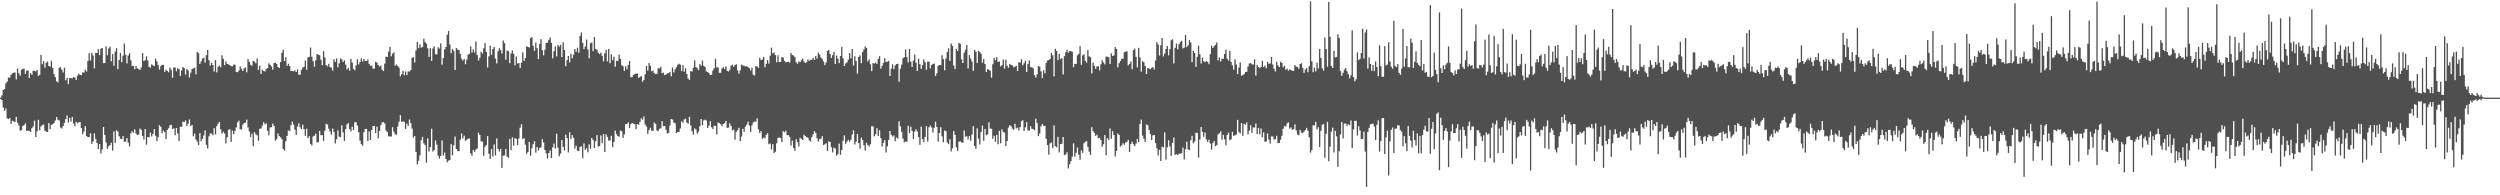 <svg xmlns="http://www.w3.org/2000/svg" width="1920" height="150"><path fill="#4f4f4f" d="M0 74.99h1v1H0zM1 73.258h1v3.665H1zM2 69.104h1v13.466H2zM3 68.342h1v16.718H3zM4 64.049h1v19.296H4zM5 62.629h1v28.211H5zM6 59.531h1v32.016H6zM7 59.581h1v31.026H7zM8 57.507h1v37.565H8zM9 56.337h1v36.39H9zM10 55.808h1v37.395H10zM11 55.694h1v38.065H11zM12 60.973h1v28.772H12zM13 52.654h1v41.68H13zM14 56.337h1v39.981H14zM15 58.131h1v42.248H15zM16 53.531h1v46.402H16zM17 52.933h1v43.822H17zM18 52.703h1v43.405H18zM19 56.71h1v38.086H19zM20 54.336h1v46.136H20zM21 53.987h1v46.363H21zM22 59.913h1v40.639H22zM23 56.23h1v45.129H23zM24 57.39h1v41.091H24zM25 54.351h1v42.778H25zM26 54.338h1v38.315H26zM27 54.889h1v50.331H27zM28 53.767h1v47.095H28zM29 58.365h1v33.647H29zM30 57.438h1v42.555H30zM31 42.201h1v54.906H31zM32 49.381h1v46.698H32zM33 46.945h1v48.704H33zM34 51.905h1v48.382H34zM35 48.304h1v52.841H35zM36 47.16h1v54.216H36zM37 50.69h1v43.861H37zM38 51.155h1v48.06H38zM39 46.72h1v49.199H39zM40 52.184h1v43.233H40zM41 56.866h1v37.578H41zM42 59.308h1v33.27H42zM43 62.456h1v27.446H43zM44 63.295h1v28.655H44zM45 52.044h1v40.401H45zM46 51.602h1v46.315H46zM47 53.579h1v45.165H47zM48 55.628h1v41.08H48zM49 51.974h1v42.384H49zM50 61.653h1v29.757H50zM51 59.688h1v28.988H51zM52 64.619h1v29.54H52zM53 60.003h1v30.536H53zM54 59.971h1v33.405H54zM55 60.197h1v29.641H55zM56 59.128h1v35.761H56zM57 59.544h1v37.388H57zM58 61.365h1v32.129H58zM59 58.056h1v36.639H59zM60 56.623h1v37.397H60zM61 57.456h1v36.221H61zM62 57.634h1v40.741H62zM63 55.661h1v47.349H63zM64 55.714h1v45.324H64zM65 53.456h1v43.473H65zM66 54.878h1v49.551H66zM67 46.794h1v58.402H67zM68 40.851h1v64.539H68zM69 46.427h1v55.91H69zM70 40.637h1v69.8H70zM71 42.541h1v66.051H71zM72 52.496h1v49.886H72zM73 40.637h1v65.894H73zM74 40.63h1v69.21H74zM75 37.801h1v76.621H75zM76 42.384h1v68.256H76zM77 37.433h1v80.499H77zM78 36.831h1v77.911H78zM79 48.461h1v49.077H79zM80 48.448h1v55.167H80zM81 35.6h1v73.891H81zM82 42.435h1v71.871H82zM83 37.239h1v75.216H83zM84 35.766h1v75.649H84zM85 47.038h1v62.614H85zM86 41.529h1v74.106H86zM87 50.489h1v50.407H87zM88 39.577h1v70.135H88zM89 37.018h1v63.068H89zM90 53.092h1v47.983H90zM91 46.034h1v58.658H91zM92 40.642h1v65.889H92zM93 47.746h1v59.109H93zM94 42.768h1v61.731H94zM95 33.391h1v75.536H95zM96 41.9h1v66.808H96zM97 48.744h1v57.272H97zM98 42.721h1v66.778H98zM99 40.852h1v71.6H99zM100 46.303h1v56.108H100zM101 50.61h1v50.233H101zM102 50.679h1v51.254H102zM103 53.167h1v46.172H103zM104 50.713h1v51.891H104zM105 52.483h1v51.267H105zM106 53.041h1v50.256H106zM107 53.746h1v44.898H107zM108 51.867h1v47.879H108zM109 40.744h1v63.64H109zM110 46.879h1v60.258H110zM111 46.209h1v52.932H111zM112 43.196h1v67.91H112zM113 46.495h1v58.757H113zM114 51.29h1v54.211H114zM115 52.093h1v49.726H115zM116 49.457h1v55.351H116zM117 50.155h1v52.801H117zM118 50.76h1v48.352H118zM119 45.032h1v59.203H119zM120 47.111h1v61.389H120zM121 49.997h1v55.305H121zM122 53.44h1v42.724H122zM123 50.823h1v46.612H123zM124 49.666h1v52.756H124zM125 49.891h1v50.373H125zM126 55.207h1v46.204H126zM127 53.535h1v53.325H127zM128 54.478h1v45.268H128zM129 55.552h1v43.023H129zM130 51.791h1v44.419H130zM131 53.614h1v42.177H131zM132 59.7h1v39.425H132zM133 51.789h1v46.782H133zM134 51.857h1v51.966H134zM135 54.735h1v43.566H135zM136 52.455h1v50.144H136zM137 53.132h1v55.195H137zM138 58.328h1v38.971H138zM139 54.085h1v43.37H139zM140 51.401h1v41.976H140zM141 52.302h1v41.478H141zM142 57.256h1v35.281H142zM143 52.944h1v43.84H143zM144 54.044h1v40.904H144zM145 59.495h1v32.271H145zM146 55.841h1v41.036H146zM147 52.982h1v42.944H147zM148 52.549h1v52.098H148zM149 51.922h1v50.674H149zM150 57.14h1v50.013H150zM151 39.931h1v68.841H151zM152 40.846h1v70.553H152zM153 49.122h1v53.102H153zM154 47.144h1v61.404H154zM155 45.013h1v61.71H155zM156 44.352h1v59.721H156zM157 48.117h1v52.021H157zM158 42.377h1v68.819H158zM159 38.391h1v75.698H159zM160 46.301h1v58.457H160zM161 50.324h1v52.16H161zM162 48.279h1v54.302H162zM163 49.918h1v53.946H163zM164 54.939h1v43.48H164zM165 46.15h1v57.124H165zM166 55.569h1v41.35H166zM167 51.348h1v43.635H167zM168 50.497h1v43.21H168zM169 51.729h1v47.576H169zM170 42.449h1v60.271H170zM171 45.275h1v55.89H171zM172 50.069h1v52.421H172zM173 47.137h1v63.054H173zM174 49.058h1v56.312H174zM175 49.472h1v50.272H175zM176 50.027h1v49.174H176zM177 50.853h1v58.157H177zM178 50.957h1v49.372H178zM179 49.617h1v53.355H179zM180 49.645h1v50.839H180zM181 55.265h1v42.582H181zM182 55.43h1v38.485H182zM183 54.173h1v38.494H183zM184 51.017h1v48.2H184zM185 52.831h1v46.689H185zM186 54.54h1v41.13H186zM187 52.514h1v42.021H187zM188 51.763h1v42.517H188zM189 55.476h1v36.425H189zM190 45.358h1v52.501H190zM191 47.458h1v53.501H191zM192 49.792h1v55.458H192zM193 50.475h1v52.121H193zM194 46.77h1v65.543H194zM195 47.372h1v54.13H195zM196 48.658h1v54.5H196zM197 44.883h1v59.006H197zM198 53.66h1v54.418H198zM199 50.379h1v48.525H199zM200 56.837h1v41.707H200zM201 53.512h1v42.971H201zM202 54.589h1v39.247H202zM203 54.871h1v40.57H203zM204 53.066h1v41.688H204zM205 52.251h1v48.244H205zM206 48.64h1v55.288H206zM207 49.83h1v48.015H207zM208 51.057h1v46.705H208zM209 53.49h1v41.509H209zM210 48.425h1v48.284H210zM211 48.195h1v59.799H211zM212 49.105h1v57.82H212zM213 51.455h1v50.996H213zM214 52.2h1v52.334H214zM215 47.614h1v57.845H215zM216 40.523h1v66.4H216zM217 38.214h1v76.168H217zM218 46.9h1v68.828H218zM219 44.034h1v64.492H219zM220 50.53h1v53.889H220zM221 48.954h1v51.217H221zM222 50.673h1v49.965H222zM223 54.602h1v41.548H223zM224 54.51h1v38.905H224zM225 54.802h1v40.897H225zM226 54.031h1v45.533H226zM227 55.297h1v48.278H227zM228 53.229h1v43.984H228zM229 57.406h1v37.338H229zM230 57.358h1v40.415H230zM231 53.698h1v45.369H231zM232 51.921h1v43.829H232zM233 51.31h1v47.751H233zM234 46.425h1v57.923H234zM235 53.548h1v45.288H235zM236 44.125h1v61.897H236zM237 43.63h1v60.997H237zM238 36.498h1v74.041H238zM239 43.589h1v68.153H239zM240 46.927h1v57.868H240zM241 51.183h1v53.046H241zM242 46.291h1v56.383H242zM243 41.442h1v67.943H243zM244 42.051h1v67.106H244zM245 42.387h1v58.194H245zM246 45.83h1v58.03H246zM247 50.073h1v53.696H247zM248 39.197h1v69.013H248zM249 44.083h1v56.334H249zM250 49.922h1v45.168H250zM251 50.876h1v44.79H251zM252 49.036h1v49.821H252zM253 51.558h1v49.439H253zM254 51.957h1v51.479H254zM255 54.175h1v44.537H255zM256 45.642h1v55.643H256zM257 47.581h1v62.623H257zM258 44.827h1v62.106H258zM259 51.667h1v48.5H259zM260 48.638h1v56.283H260zM261 44.98h1v60.445H261zM262 45.611h1v50.61H262zM263 47.603h1v54.013H263zM264 46.352h1v61.849H264zM265 49.69h1v49.494H265zM266 53.332h1v42.268H266zM267 52.129h1v42.281H267zM268 54.253h1v44.832H268zM269 45.23h1v55.692H269zM270 48.027h1v49.328H270zM271 52.901h1v46.994H271zM272 53.951h1v39.915H272zM273 50.228h1v43.661H273zM274 45.541h1v50.849H274zM275 49.475h1v52.051H275zM276 47.557h1v60.423H276zM277 44.849h1v65.901H277zM278 47.3h1v64.607H278zM279 45.186h1v56.327H279zM280 46.845h1v52.284H280zM281 46.854h1v52.112H281zM282 45.711h1v62.642H282zM283 49.023h1v51.878H283zM284 50.471h1v57.055H284zM285 50.367h1v49.489H285zM286 52.678h1v44.235H286zM287 52.694h1v44.004H287zM288 47.525h1v54.738H288zM289 48.055h1v49.241H289zM290 49.964h1v56.367H290zM291 51.21h1v49.388H291zM292 50.396h1v45.762H292zM293 53.591h1v40.51H293zM294 54.554h1v39.127H294zM295 48.878h1v45.996H295zM296 43.482h1v56.78H296zM297 43.778h1v57.642H297zM298 39.607h1v65.098H298zM299 36.016h1v68.821H299zM300 43.268h1v61.577H300zM301 41.194h1v56.52H301zM302 40.259h1v60.845H302zM303 50.507h1v52.578H303zM304 49.478h1v53.979H304zM305 50.664h1v46.557H305zM306 51.963h1v41.462H306zM307 58.696h1v29.711H307zM308 56.995h1v36.623H308zM309 54.494h1v38.69H309zM310 57.763h1v35.777H310zM311 54.871h1v44.118H311zM312 57.628h1v37.31H312zM313 54.88h1v41.826H313zM314 54.934h1v36.843H314zM315 53.821h1v40.759H315zM316 44.472h1v54.257H316zM317 43.895h1v61.828H317zM318 47.981h1v56.451H318zM319 38.71h1v78.011H319zM320 32.139h1v94.121H320zM321 36.998h1v86.528H321zM322 34.016h1v85.329H322zM323 36.606h1v71.049H323zM324 36.126h1v68.984H324zM325 29.759h1v80.266H325zM326 32.358h1v79.114H326zM327 33.61h1v91.395H327zM328 37.115h1v69.131H328zM329 43.697h1v72.65H329zM330 37.065h1v75.892H330zM331 46.694h1v52.167H331zM332 37.225h1v79.192H332zM333 35.631h1v79.518H333zM334 41.646h1v66.21H334zM335 41.81h1v69.309H335zM336 36.256h1v83.339H336zM337 37.318h1v84.449H337zM338 33.27h1v86.501H338zM339 49.688h1v58.146H339zM340 44.559h1v74.966H340zM341 37.866h1v79.312H341zM342 36.105h1v85.974H342zM343 26.667h1v97.943H343zM344 23.718h1v99.692H344zM345 34.116h1v88.835H345zM346 40.866h1v69.764H346zM347 37.544h1v81.802H347zM348 39.037h1v72.526H348zM349 53.754h1v51.117H349zM350 36.796h1v77.621H350zM351 38.167h1v77.7H351zM352 38.456h1v77.739H352zM353 41.382h1v66.04H353zM354 44.988h1v57.489H354zM355 46.544h1v59.798H355zM356 45.365h1v58.805H356zM357 49.293h1v58.847H357zM358 45.778h1v61.477H358zM359 41.941h1v64.494H359zM360 41.301h1v65.038H360zM361 35.643h1v82.227H361zM362 40.331h1v79.254H362zM363 37.884h1v77.25H363zM364 40.351h1v76.291H364zM365 31.786h1v83.184H365zM366 42.186h1v71.759H366zM367 46.503h1v55.461H367zM368 44.489h1v59.172H368zM369 39.708h1v68.881H369zM370 41.051h1v67.678H370zM371 37.109h1v82.569H371zM372 33.123h1v79.64H372zM373 39.893h1v71.499H373zM374 51.865h1v52.684H374zM375 43.261h1v74.842H375zM376 35.054h1v86.962H376zM377 42.064h1v72.513H377zM378 37.631h1v82.596H378zM379 36.046h1v74.876H379zM380 45.031h1v74.33H380zM381 48.699h1v57.639H381zM382 39.249h1v75.089H382zM383 37.052h1v79.324H383zM384 38.412h1v76.091H384zM385 41.097h1v87.83H385zM386 31.119h1v88.48H386zM387 33.121h1v86.243H387zM388 45.84h1v68.516H388zM389 38.844h1v81.431H389zM390 39.33h1v81.841H390zM391 48.484h1v58.238H391zM392 41.044h1v74.278H392zM393 38.754h1v66.806H393zM394 41.385h1v70.489H394zM395 50.214h1v55.894H395zM396 43.366h1v63.25H396zM397 48.751h1v62.663H397zM398 48.446h1v57.963H398zM399 52.226h1v45.855H399zM400 48.119h1v47.289H400zM401 40.214h1v66.646H401zM402 46.759h1v59.382H402zM403 44.571h1v66.534H403zM404 35.643h1v82.455H404zM405 36.03h1v80.657H405zM406 36.486h1v72.512H406zM407 29.254h1v90.276H407zM408 28.608h1v85.333H408zM409 35.218h1v75.599H409zM410 38.991h1v69.572H410zM411 32.681h1v84.576H411zM412 37.005h1v75.817H412zM413 45.321h1v70.247H413zM414 33.771h1v79.937H414zM415 30.051h1v83.104H415zM416 38.505h1v68.324H416zM417 42.485h1v66.927H417zM418 38.21h1v77.006H418zM419 32.921h1v84.877H419zM420 32.779h1v88.82H420zM421 30.57h1v86.911H421zM422 28.66h1v86.915H422zM423 32.884h1v88.489H423zM424 44.801h1v68.42H424zM425 39.301h1v71.042H425zM426 35.705h1v78.443H426zM427 43.359h1v59.351H427zM428 34.536h1v78.906H428zM429 35.895h1v84.092H429zM430 34.383h1v83.574H430zM431 43.877h1v63.672H431zM432 32.465h1v80.334H432zM433 38.342h1v77.113H433zM434 50.908h1v52.496H434zM435 46.189h1v59.888H435zM436 43.026h1v74.036H436zM437 47.852h1v53.662H437zM438 41.288h1v65.356H438zM439 44.779h1v59.012H439zM440 41.977h1v63.874H440zM441 37.649h1v76.495H441zM442 39.74h1v72.164H442zM443 36.645h1v79.097H443zM444 40.503h1v75.543H444zM445 27.627h1v85.308H445zM446 24.922h1v87.418H446zM447 32.9h1v88.657H447zM448 37.67h1v72.513H448zM449 35.687h1v79.463H449zM450 30.354h1v83.448H450zM451 37.997h1v78.932H451zM452 44.818h1v66.103H452zM453 33.286h1v80.939H453zM454 32.626h1v73.363H454zM455 39.32h1v68.084H455zM456 28.462h1v85.3H456zM457 37.588h1v70.919H457zM458 38.226h1v65.516H458zM459 40.524h1v72.044H459zM460 41.573h1v70.598H460zM461 40.419h1v63.634H461zM462 42.927h1v67.058H462zM463 47.093h1v55.813H463zM464 40.945h1v75.787H464zM465 38.259h1v64.982H465zM466 47.113h1v58.014H466zM467 37.458h1v70.6H467zM468 48.548h1v59.291H468zM469 41.682h1v62.606H469zM470 46.177h1v66.894H470zM471 43.564h1v65.486H471zM472 51.27h1v49.018H472zM473 46.689h1v56.41H473zM474 46.808h1v57.661H474zM475 41.925h1v63.094H475zM476 45.262h1v55.031H476zM477 50.102h1v50.737H477zM478 50.843h1v55.044H478zM479 54.411h1v48.801H479zM480 50.879h1v44.437H480zM481 53.208h1v41.99H481zM482 49.895h1v44.062H482zM483 46.969h1v51.283H483zM484 59.28h1v36.079H484zM485 59.182h1v35.289H485zM486 57.489h1v37.549H486zM487 56.949h1v38.512H487zM488 56.512h1v42.639H488zM489 56.485h1v38.817H489zM490 59.861h1v35.997H490zM491 59.137h1v34.495H491zM492 58.325h1v32.565H492zM493 62.776h1v29.138H493zM494 61.327h1v28.103H494zM495 57.021h1v38.568H495zM496 50.693h1v46.46H496zM497 54.227h1v48.577H497zM498 48.392h1v51.566H498zM499 50.584h1v47.54H499zM500 54.744h1v45.557H500zM501 54.196h1v46.425H501zM502 56.206h1v37.918H502zM503 56.881h1v38.236H503zM504 56.682h1v43.457H504zM505 52.367h1v48.369H505zM506 52.595h1v46.332H506zM507 51.22h1v47.297H507zM508 56.25h1v36.82H508zM509 55.745h1v41.124H509zM510 57.644h1v39.078H510zM511 57.24h1v42.42H511zM512 56.36h1v46.228H512zM513 56.092h1v45.875H513zM514 55.171h1v41.262H514zM515 58.604h1v32.767H515zM516 51.881h1v39.99H516zM517 55.589h1v38.552H517zM518 53.216h1v41.389H518zM519 51.61h1v50.551H519zM520 49.711h1v51.679H520zM521 48.939h1v52.333H521zM522 49.591h1v49.092H522zM523 54.633h1v38.532H523zM524 50.038h1v44.266H524zM525 55.029h1v36.701H525zM526 52.399h1v38.801H526zM527 56.838h1v37.303H527zM528 60.311h1v34.682H528zM529 61.341h1v28.447H529zM530 54.614h1v41.782H530zM531 54.95h1v45.8H531zM532 52.053h1v51.382H532zM533 46.398h1v52.21H533zM534 51.507h1v47.944H534zM535 52.453h1v50.226H535zM536 53.911h1v47.185H536zM537 49.252h1v47.784H537zM538 50.446h1v40.925H538zM539 46.508h1v49.687H539zM540 50.59h1v41.901H540zM541 51.375h1v40.567H541zM542 54.796h1v37.847H542zM543 55.325h1v42.976H543zM544 56.136h1v40.392H544zM545 57.585h1v35.425H545zM546 57.34h1v40.405H546zM547 54.174h1v44.953H547zM548 52.422h1v44.132H548zM549 45.13h1v51.605H549zM550 51.753h1v51.448H550zM551 51.713h1v42.412H551zM552 55.917h1v38.677H552zM553 55.912h1v39.526H553zM554 52.558h1v44.412H554zM555 51.535h1v43.714H555zM556 52.964h1v41.656H556zM557 50.956h1v41.91H557zM558 54.448h1v43.753H558zM559 54.908h1v43.131H559zM560 53.666h1v41.11H560zM561 50.389h1v46.42H561zM562 49.633h1v50.487H562zM563 51.32h1v48.224H563zM564 49.939h1v57.345H564zM565 49.326h1v51.911H565zM566 54.066h1v45.901H566zM567 56.564h1v41.594H567zM568 53.992h1v54.339H568zM569 49.611h1v55.275H569zM570 50.346h1v48.56H570zM571 50.464h1v50.745H571zM572 51.073h1v46.193H572zM573 50.803h1v44.877H573zM574 51.51h1v41.911H574zM575 52.451h1v43.971H575zM576 54.06h1v47.199H576zM577 51.948h1v44.398H577zM578 57.344h1v36.779H578zM579 58.026h1v35.245H579zM580 50.865h1v42.68H580zM581 51.059h1v39.801H581zM582 52.186h1v47.082H582zM583 44.324h1v57.803H583zM584 46.142h1v54.623H584zM585 45.599h1v60.951H585zM586 43.655h1v62.05H586zM587 51.652h1v54.578H587zM588 48.987h1v54.593H588zM589 46.146h1v56.191H589zM590 48.861h1v61.943H590zM591 42.791h1v67.368H591zM592 36.604h1v78.182H592zM593 41.074h1v69.657H593zM594 40.235h1v77.246H594zM595 42.321h1v74.23H595zM596 47.824h1v62.213H596zM597 42.419h1v63.574H597zM598 47.655h1v57.875H598zM599 47.537h1v58.626H599zM600 43.737h1v65.325H600zM601 44.221h1v56.563H601zM602 46.79h1v54.847H602zM603 47.864h1v52.575H603zM604 47.504h1v56.326H604zM605 47.407h1v56.437H605zM606 48.125h1v56.967H606zM607 40.734h1v71.114H607zM608 42.238h1v65.801H608zM609 42.7h1v70.848H609zM610 43.875h1v71.92H610zM611 47.827h1v59.071H611zM612 49.016h1v60.085H612zM613 47.284h1v65.217H613zM614 47.705h1v58.075H614zM615 46.276h1v60.353H615zM616 45.076h1v62.391H616zM617 47.308h1v56.193H617zM618 48.376h1v56.176H618zM619 47.724h1v57.591H619zM620 45.674h1v60.104H620zM621 46.817h1v60.852H621zM622 45.861h1v62.856H622zM623 45.872h1v59.45H623zM624 44.33h1v58.778H624zM625 45.989h1v54.769H625zM626 42.975h1v59.047H626zM627 44.985h1v61.178H627zM628 40.434h1v68.259H628zM629 41.952h1v64.94H629zM630 44.129h1v62.375H630zM631 45.445h1v59.176H631zM632 47.19h1v64.139H632zM633 49.968h1v60.891H633zM634 47.929h1v62.096H634zM635 39.105h1v76.848H635zM636 38.321h1v70.244H636zM637 41.443h1v67.571H637zM638 44.474h1v68.627H638zM639 42.388h1v74.707H639zM640 39.834h1v73.513H640zM641 49.158h1v64.941H641zM642 42.685h1v76.91H642zM643 45.002h1v73.396H643zM644 48.502h1v61.841H644zM645 43.039h1v75.858H645zM646 35.888h1v79.321H646zM647 44.78h1v63.316H647zM648 50.619h1v53.342H648zM649 48.805h1v61.694H649zM650 47.829h1v60.924H650zM651 45.845h1v61.491H651zM652 40.785h1v68.043H652zM653 44.78h1v62.547H653zM654 37.617h1v65.759H654zM655 50.341h1v49.718H655zM656 43.218h1v67.748H656zM657 46.742h1v61.997H657zM658 56.529h1v46.507H658zM659 43.685h1v66.261H659zM660 42.492h1v71.701H660zM661 48.498h1v57.142H661zM662 39.975h1v67.489H662zM663 38.059h1v73.465H663zM664 35.599h1v80.068H664zM665 36.883h1v72.766H665zM666 47.155h1v64.264H666zM667 45.643h1v66.963H667zM668 49.43h1v61.377H668zM669 54.637h1v42.357H669zM670 48.457h1v48.542H670zM671 48.873h1v55.82H671zM672 48.058h1v55.006H672zM673 49.028h1v49.403H673zM674 45.231h1v59.211H674zM675 43.184h1v56.832H675zM676 52.672h1v53.417H676zM677 50.546h1v62.06H677zM678 48.252h1v61.486H678zM679 44.696h1v62.889H679zM680 47.653h1v69.513H680zM681 47.384h1v64.99H681zM682 46.804h1v60.676H682zM683 58.378h1v42.234H683zM684 52.687h1v50.853H684zM685 49.386h1v55.493H685zM686 53.137h1v50.888H686zM687 50.356h1v58.061H687zM688 49.128h1v56.467H688zM689 49.064h1v57.368H689zM690 62.762h1v30.319H690zM691 52.771h1v44.241H691zM692 49.596h1v51.667H692zM693 44.694h1v61.725H693zM694 43.928h1v65.382H694zM695 38.033h1v70.59H695zM696 43.919h1v64.988H696zM697 47.99h1v48.641H697zM698 37.604h1v64.616H698zM699 47.254h1v50.1H699zM700 51.395h1v49.269H700zM701 46.572h1v60.244H701zM702 41.833h1v59.266H702zM703 48.106h1v51.241H703zM704 54.517h1v46.514H704zM705 45.193h1v60.144H705zM706 49.292h1v61.934H706zM707 52.895h1v44.326H707zM708 49.983h1v56.832H708zM709 45.597h1v63.599H709zM710 47.807h1v57.335H710zM711 53.558h1v43.293H711zM712 47.283h1v61.46H712zM713 47.419h1v50.34H713zM714 52.595h1v43.903H714zM715 49.862h1v48.001H715zM716 49.098h1v52.69H716zM717 48.808h1v49.29H717zM718 58.348h1v35.128H718zM719 56.303h1v41.178H719zM720 50.519h1v58.221H720zM721 49.861h1v52.259H721zM722 50.013h1v47.62H722zM723 42.456h1v62.183H723zM724 45.462h1v63.781H724zM725 53.891h1v46.366H725zM726 45.023h1v55.759H726zM727 39.925h1v69.55H727zM728 37.05h1v73.639H728zM729 46.821h1v60.158H729zM730 33.362h1v82.969H730zM731 35.205h1v78.668H731zM732 50.32h1v50.344H732zM733 52.979h1v50.593H733zM734 37.652h1v75.511H734zM735 39.18h1v76.695H735zM736 32.915h1v75.881H736zM737 33.665h1v74.886H737zM738 45.522h1v63.866H738zM739 48.36h1v61.255H739zM740 40.484h1v59.78H740zM741 38.12h1v66.913H741zM742 34.469h1v70.148H742zM743 52.573h1v54.524H743zM744 42.36h1v62.033H744zM745 44.965h1v63.118H745zM746 47.26h1v56.085H746zM747 54.399h1v42.481H747zM748 38.314h1v73.806H748zM749 39.833h1v74.437H749zM750 48.402h1v50.17H750zM751 39.072h1v67.429H751zM752 39.993h1v70.982H752zM753 41.368h1v59.95H753zM754 48.187h1v48.308H754zM755 45.189h1v62.923H755zM756 49.134h1v49.941H756zM757 55.233h1v48.59H757zM758 53.098h1v50.092H758zM759 53.669h1v40.208H759zM760 54.343h1v44.409H760zM761 59.642h1v39.255H761zM762 49.317h1v57.295H762zM763 44.456h1v59.791H763zM764 46.272h1v62.568H764zM765 43.819h1v59.84H765zM766 47.493h1v63.305H766zM767 47.278h1v53.223H767zM768 50.983h1v59.092H768zM769 49.99h1v49.375H769zM770 45.729h1v55.566H770zM771 52.708h1v49.113H771zM772 45.822h1v66.366H772zM773 50.477h1v57.798H773zM774 52.015h1v45.947H774zM775 49.075h1v47.042H775zM776 49.89h1v47.036H776zM777 50.199h1v48.611H777zM778 51.662h1v47.962H778zM779 51.272h1v43.789H779zM780 50.408h1v48.188H780zM781 54.509h1v43.497H781zM782 47.745h1v52.501H782zM783 48.131h1v49.619H783zM784 45.449h1v47.643H784zM785 50.193h1v42.17H785zM786 48.613h1v52.005H786zM787 46.707h1v51.064H787zM788 55.263h1v38.565H788zM789 49.129h1v51.133H789zM790 46.394h1v53.898H790zM791 51.562h1v45.364H791zM792 51.704h1v47.176H792zM793 52.45h1v46.704H793zM794 57.631h1v42.415H794zM795 59.605h1v31.586H795zM796 57.146h1v37.369H796zM797 50.726h1v53.845H797zM798 51.21h1v51.292H798zM799 54.769h1v42.265H799zM800 59.984h1v35.32H800zM801 53.968h1v42.616H801zM802 56.313h1v40.442H802zM803 48.291h1v58.289H803zM804 46.425h1v64.98H804zM805 46.083h1v72.626H805zM806 45.136h1v64.967H806zM807 40.714h1v68.597H807zM808 42.487h1v71.381H808zM809 58.622h1v37.673H809zM810 37.468h1v74.798H810zM811 39.074h1v74.04H811zM812 46.115h1v59.063H812zM813 41.399h1v75.673H813zM814 45.402h1v65.261H814zM815 44.577h1v65.919H815zM816 57.264h1v47.953H816zM817 43.131h1v76.008H817zM818 40.2h1v78.402H818zM819 38.241h1v78.762H819zM820 40.392h1v89.014H820zM821 39.227h1v86.965H821zM822 39.256h1v84.448H822zM823 39.806h1v80.576H823zM824 51.578h1v58.519H824zM825 49.001h1v71.344H825zM826 49.148h1v68.111H826zM827 42.485h1v70.829H827zM828 41.36h1v77.426H828zM829 35.458h1v87.286H829zM830 49.787h1v65.717H830zM831 42.522h1v74.868H831zM832 41.7h1v68.381H832zM833 46.837h1v62.091H833zM834 48.198h1v60.147H834zM835 38.458h1v74.328H835zM836 43.275h1v73.193H836zM837 43.913h1v75.038H837zM838 56.39h1v41.229H838zM839 48.106h1v52.622H839zM840 50.617h1v51.412H840zM841 52.884h1v51.487H841zM842 51.01h1v52.394H842zM843 50.818h1v55.488H843zM844 54.049h1v51.772H844zM845 49.386h1v58.189H845zM846 46.24h1v66.476H846zM847 47.919h1v62.835H847zM848 49.399h1v54.323H848zM849 43.408h1v75.778H849zM850 43.569h1v62.524H850zM851 43.949h1v63.673H851zM852 49.152h1v49.514H852zM853 40.993h1v65.537H853zM854 43.048h1v57.643H854zM855 42.514h1v61.175H855zM856 36.135h1v84.04H856zM857 37.624h1v78.309H857zM858 51.719h1v50.829H858zM859 48.513h1v55.163H859zM860 46.778h1v65.769H860zM861 45.077h1v66.551H861zM862 45.093h1v64.923H862zM863 40.091h1v71.058H863zM864 39.626h1v69.777H864zM865 39.372h1v69.6H865zM866 50.199h1v57.208H866zM867 49.056h1v67.597H867zM868 47.283h1v63.243H868zM869 53.142h1v55.72H869zM870 38.553h1v72.195H870zM871 37.33h1v74.917H871zM872 43.691h1v66.604H872zM873 51.784h1v54.938H873zM874 36.778h1v72.212H874zM875 44.028h1v51.274H875zM876 54.966h1v36.878H876zM877 47.035h1v57.041H877zM878 47.751h1v58.819H878zM879 50.672h1v58.338H879zM880 56.853h1v38.678H880zM881 52.269h1v43.938H881zM882 52.66h1v47.111H882zM883 53.04h1v49.847H883zM884 52.029h1v55.507H884zM885 51.524h1v52.387H885zM886 53.303h1v50.397H886zM887 46.407h1v63.539H887zM888 32.393h1v81.553H888zM889 34.171h1v85.268H889zM890 42.655h1v72.426H890zM891 34.837h1v88.789H891zM892 29.208h1v83.45H892zM893 43.362h1v69.881H893zM894 41.143h1v60.496H894zM895 37.565h1v85.029H895zM896 35.336h1v77.784H896zM897 42.485h1v65.239H897zM898 37.675h1v74.872H898zM899 30.917h1v88.812H899zM900 30.154h1v79.582H900zM901 48.743h1v56.89H901zM902 36.773h1v82.181H902zM903 33.437h1v84.926H903zM904 37.811h1v81.319H904zM905 33.939h1v84.099H905zM906 32.24h1v85.815H906zM907 31.324h1v86.283H907zM908 37.189h1v76.162H908zM909 36.616h1v85.805H909zM910 26.822h1v87.921H910zM911 36.208h1v72.61H911zM912 34.767h1v79.929H912zM913 30.816h1v84.479H913zM914 32.623h1v75.123H914zM915 47.7h1v56.581H915zM916 38.972h1v71.046H916zM917 40.642h1v68.048H917zM918 51.394h1v50.514H918zM919 43.624h1v58.557H919zM920 35.109h1v85.814H920zM921 41.658h1v65.5H921zM922 48.745h1v48.817H922zM923 44.299h1v57.015H923zM924 47.009h1v58.074H924zM925 47.8h1v53.921H925zM926 46.867h1v60.232H926zM927 47.579h1v61.494H927zM928 49.3h1v58.039H928zM929 41.635h1v68.604H929zM930 35.064h1v79.799H930zM931 36.859h1v73.051H931zM932 35.458h1v72.722H932zM933 34.468h1v77.742H933zM934 32.629h1v78.815H934zM935 46.377h1v56.816H935zM936 44.105h1v58.356H936zM937 47.207h1v53.728H937zM938 45.124h1v62.154H938zM939 45.135h1v58.467H939zM940 41.451h1v65.522H940zM941 38.057h1v73.537H941zM942 45.118h1v58.528H942zM943 46.463h1v55.447H943zM944 39.025h1v68.608H944zM945 47.584h1v59.459H945zM946 50.184h1v51.055H946zM947 53.488h1v50.918H947zM948 45.693h1v58.147H948zM949 49.536h1v53.832H949zM950 56.883h1v35.194H950zM951 51.839h1v49.702H951zM952 47.978h1v54.534H952zM953 58.146h1v36.359H953zM954 57.696h1v46.672H954zM955 56.92h1v38.219H955zM956 55.288h1v40.554H956zM957 55.084h1v38.926H957zM958 51.051h1v52.179H958zM959 48.756h1v51.616H959zM960 48.458h1v47.715H960zM961 49.363h1v52.743H961zM962 49.632h1v48.236H962zM963 45.545h1v52.397H963zM964 58.077h1v36.732H964zM965 49.751h1v53.28H965zM966 51.403h1v46.993H966zM967 52.321h1v50.79H967zM968 51.364h1v47.289H968zM969 46.737h1v58.607H969zM970 51.53h1v50.113H970zM971 50.434h1v58.523H971zM972 52.427h1v56.127H972zM973 47.514h1v55.054H973zM974 49.005h1v58.257H974zM975 48.691h1v61.612H975zM976 43.65h1v61.145H976zM977 49.492h1v55.354H977zM978 52.853h1v54.403H978zM979 54.873h1v51.941H979zM980 47.401h1v56.873H980zM981 50.175h1v59.731H981zM982 51.484h1v58.413H982zM983 47.397h1v59.928H983zM984 48.324h1v56.023H984zM985 51.662h1v47.274H985zM986 50.424h1v46.394H986zM987 53.538h1v43.688H987zM988 52.635h1v42.144H988zM989 54.204h1v39.775H989zM990 53.24h1v45.532H990zM991 53.8h1v44.037H991zM992 54.291h1v45.418H992zM993 54.453h1v44.819H993zM994 49.935h1v45.625H994zM995 51.152h1v48.942H995zM996 51.485h1v51.761H996zM997 52.849h1v51.117H997zM998 49.17h1v50.563H998zM999 48.583h1v53.229H999zM1000 52.121h1v50.133H1000zM1001 55.974h1v45.158H1001zM1002 53.394h1v46.463H1002zM1003 52.228h1v45.979H1003zM1004 55.481h1v44.95H1004zM1005 50.857h1v54.604H1005zM1006 1.006h1v116.264H1006zM1007 47.121h1v68.182H1007zM1008 55.464h1v40.782H1008zM1009 51.88h1v44.436H1009zM1010 54.846h1v38.816H1010zM1011 48.152h1v51.306H1011zM1012 52.515h1v45.229H1012zM1013 37.596h1v75.309H1013zM1014 44.496h1v55.985H1014zM1015 52.504h1v43.249H1015zM1016 54.356h1v40.782H1016zM1017 28.77h1v92.422H1017zM1018 37.703h1v65.047H1018zM1019 51.3h1v42.251H1019zM1020 1.5h1v122.428H1020zM1021 28.269h1v84.403H1021zM1022 50.609h1v50.457H1022zM1023 52.186h1v45.84H1023zM1024 39.136h1v77.977H1024zM1025 44.093h1v56.372H1025zM1026 43.7h1v61.021H1026zM1027 26.337h1v101.857H1027zM1028 29.124h1v87.008H1028zM1029 54.604h1v48.685H1029zM1030 58.16h1v35.583H1030zM1031 55.842h1v50.509H1031zM1032 53.494h1v41.471H1032zM1033 52.2h1v42.697H1033zM1034 54.678h1v41.978H1034zM1035 56.947h1v38.327H1035zM1036 60.138h1v36.021H1036zM1037 57.96h1v34.554H1037zM1038 23.296h1v90.411H1038zM1039 59.179h1v40.257H1039zM1040 62.466h1v30.366H1040zM1041 60.896h1v31.863H1041zM1042 40.223h1v63.863H1042zM1043 46.192h1v50.71H1043zM1044 45.142h1v55.069H1044zM1045 40.694h1v66.084H1045zM1046 22.011h1v84.744H1046zM1047 44.941h1v56.157H1047zM1048 24.863h1v91.502H1048zM1049 22.635h1v120.949H1049zM1050 52.711h1v48.605H1050zM1051 44.032h1v54.198H1051zM1052 49.103h1v46.444H1052zM1053 54.407h1v40.702H1053zM1054 49.908h1v45.078H1054zM1055 54.573h1v42.561H1055zM1056 47.219h1v60.395H1056zM1057 51.513h1v44.349H1057zM1058 58.575h1v33.913H1058zM1059 34.79h1v81.617H1059zM1060 50.903h1v57.474H1060zM1061 58.989h1v31.856H1061zM1062 58.877h1v31.769H1062zM1063 35.413h1v82.885H1063zM1064 50.223h1v55.347H1064zM1065 49.541h1v50.795H1065zM1066 32.572h1v102.192H1066zM1067 47.211h1v61.397H1067zM1068 51.221h1v48.519H1068zM1069 52.743h1v45.194H1069zM1070 15.961h1v101.518H1070zM1071 50.647h1v48.23H1071zM1072 51.503h1v47.085H1072zM1073 49.178h1v47.024H1073zM1074 55.901h1v40.463H1074zM1075 57.5h1v42.351H1075zM1076 52.609h1v48.505H1076zM1077 22.275h1v90.098H1077zM1078 51.171h1v53.383H1078zM1079 44.829h1v65.271H1079zM1080 35.284h1v80.849H1080zM1081 51.551h1v45.171H1081zM1082 51.719h1v52.604H1082zM1083 29.639h1v78.412H1083zM1084 32.841h1v80.486H1084zM1085 52.174h1v48.25H1085zM1086 47.393h1v60.236H1086zM1087 39.475h1v72.344H1087zM1088 48.316h1v54.101H1088zM1089 49.774h1v67.996H1089zM1090 50.848h1v53.479H1090zM1091 30.667h1v87.091H1091zM1092 54.118h1v49.671H1092zM1093 49.071h1v50.58H1093zM1094 55.844h1v40.779H1094zM1095 55.2h1v45.601H1095zM1096 58.757h1v42.338H1096zM1097 59.121h1v31.513H1097zM1098 3.893h1v114.214H1098zM1099 59.268h1v39.638H1099zM1100 58.344h1v35.378H1100zM1101 40.372h1v74.263H1101zM1102 53.611h1v48.826H1102zM1103 56.985h1v30.418H1103zM1104 63.174h1v23.181H1104zM1105 9.5h1v121.221H1105zM1106 52.371h1v38.006H1106zM1107 56.043h1v40.098H1107zM1108 50.11h1v57.319H1108zM1109 53.127h1v47.488H1109zM1110 49.576h1v48.842H1110zM1111 48.207h1v52.743H1111zM1112 35.634h1v92.676H1112zM1113 48.269h1v59.665H1113zM1114 55.2h1v45.795H1114zM1115 56.025h1v39.312H1115zM1116 57.891h1v44.427H1116zM1117 54.033h1v48.197H1117zM1118 56.889h1v41.645H1118zM1119 53.518h1v41.746H1119zM1120 53.072h1v55.583H1120zM1121 48.907h1v50.796H1121zM1122 6.626h1v114.633H1122zM1123 51.483h1v45.787H1123zM1124 53.008h1v46.839H1124zM1125 46.203h1v58.093H1125zM1126 38.97h1v75.231H1126zM1127 51.174h1v45.601H1127zM1128 49.405h1v44.004H1128zM1129 50.64h1v49.392H1129zM1130 49.939h1v47.29H1130zM1131 52.796h1v44.313H1131zM1132 31.766h1v91.291H1132zM1133 18.774h1v93.467H1133zM1134 52.379h1v47.616H1134zM1135 52.647h1v47.43H1135zM1136 49.825h1v52.228H1136zM1137 50.154h1v54.651H1137zM1138 51.77h1v56.413H1138zM1139 49.581h1v54.332H1139zM1140 30.403h1v94.033H1140zM1141 57.714h1v44.037H1141zM1142 54.987h1v48.432H1142zM1143 26.455h1v76.117H1143zM1144 50.18h1v71.303H1144zM1145 56.031h1v42.081H1145zM1146 55.444h1v39.123H1146zM1147 27.564h1v97.358H1147zM1148 57.176h1v38.366H1148zM1149 50.95h1v41.568H1149zM1150 33.953h1v83.656H1150zM1151 43.929h1v54.756H1151zM1152 55.244h1v48.849H1152zM1153 57.088h1v40.346H1153zM1154 22.171h1v95.344H1154zM1155 55.402h1v37.59H1155zM1156 55.793h1v34.52H1156zM1157 48.801h1v51.259H1157zM1158 58.984h1v33.583H1158zM1159 55.46h1v39.345H1159zM1160 58.548h1v33.958H1160zM1161 26.211h1v99.901H1161zM1162 57.411h1v38.627H1162zM1163 58.105h1v35.538H1163zM1164 30.471h1v91.148H1164zM1165 50.481h1v55.14H1165zM1166 50.852h1v53.869H1166zM1167 49.418h1v52.01H1167zM1168 41.421h1v62.607H1168zM1169 57.97h1v39.287H1169zM1170 61.553h1v35.176H1170zM1171 49.014h1v55.34H1171zM1172 59.482h1v32.557H1172zM1173 59.538h1v34.04H1173zM1174 57.128h1v40.108H1174zM1175 22.887h1v108.101H1175zM1176 50.981h1v41.649H1176zM1177 57.644h1v36.336H1177zM1178 56.357h1v34.504H1178zM1179 47.996h1v51.114H1179zM1180 45.454h1v56.489H1180zM1181 47.798h1v53.596H1181zM1182 42.967h1v61.628H1182zM1183 41.868h1v57.694H1183zM1184 50.93h1v49.036H1184zM1185 49.056h1v48.017H1185zM1186 41.453h1v72.373H1186zM1187 51.999h1v45.024H1187zM1188 54.391h1v38.069H1188zM1189 35.026h1v79.504H1189zM1190 49.964h1v51.794H1190zM1191 47.874h1v50.597H1191zM1192 39.748h1v60.286H1192zM1193 47.943h1v55.663H1193zM1194 35.302h1v79.667H1194zM1195 44.588h1v72.564H1195zM1196 34.632h1v78.787H1196zM1197 49.619h1v55.025H1197zM1198 55.844h1v45.552H1198zM1199 62.213h1v27.635H1199zM1200 51.531h1v42.928H1200zM1201 63.18h1v24.825H1201zM1202 59.199h1v33.225H1202zM1203 43.114h1v57.847H1203zM1204 60.716h1v34.138H1204zM1205 61.237h1v32.4H1205zM1206 60.257h1v35.495H1206zM1207 38.387h1v72.076H1207zM1208 58.081h1v37.161H1208zM1209 61.116h1v34.152H1209zM1210 19.32h1v107.618H1210zM1211 48.148h1v55.5H1211zM1212 44.463h1v58.857H1212zM1213 47.624h1v53.583H1213zM1214 44.77h1v57.688H1214zM1215 49.327h1v52.458H1215zM1216 40.694h1v59.919H1216zM1217 26.459h1v84.532H1217zM1218 46.133h1v51.654H1218zM1219 56.328h1v41.498H1219zM1220 57.362h1v39.979H1220zM1221 58.765h1v39.648H1221zM1222 57.362h1v37.929H1222zM1223 53.483h1v45.2H1223zM1224 22.743h1v100.943H1224zM1225 51.312h1v43.423H1225zM1226 38.129h1v78.203H1226zM1227 36.487h1v74.003H1227zM1228 54.21h1v50.86H1228zM1229 61.725h1v35.52H1229zM1230 43.989h1v67.913H1230zM1231 30.069h1v98.819H1231zM1232 54.439h1v41.871H1232zM1233 38.734h1v69.578H1233zM1234 41.662h1v69.121H1234zM1235 35.948h1v70.776H1235zM1236 41.958h1v57.804H1236zM1237 43.865h1v76.575H1237zM1238 6.845h1v103.235H1238zM1239 45.911h1v57.411H1239zM1240 48.272h1v50.991H1240zM1241 45.322h1v57.417H1241zM1242 47.522h1v58.45H1242zM1243 51.775h1v53.876H1243zM1244 54.003h1v47.025H1244zM1245 53.979h1v50.638H1245zM1246 49.988h1v55.041H1246zM1247 54.681h1v48.787H1247zM1248 54.864h1v47.749H1248zM1249 50.105h1v56.919H1249zM1250 50.62h1v50.415H1250zM1251 59.405h1v39.164H1251zM1252 19.332h1v96.261H1252zM1253 53.108h1v48.626H1253zM1254 55.09h1v46.918H1254zM1255 54.488h1v43.985H1255zM1256 53.434h1v47.345H1256zM1257 56.944h1v43.965H1257zM1258 54.268h1v49.775H1258zM1259 33.676h1v77.262H1259zM1260 51.144h1v44.02H1260zM1261 51.592h1v46.179H1261zM1262 49.884h1v49.007H1262zM1263 54.913h1v38.59H1263zM1264 56.233h1v41.101H1264zM1265 59.071h1v33.109H1265zM1266 51.463h1v41.42H1266zM1267 46.296h1v58.313H1267zM1268 49.783h1v42.357H1268zM1269 52.705h1v47.312H1269zM1270 51.833h1v43.516H1270zM1271 47.605h1v49.17H1271zM1272 49.736h1v43.976H1272zM1273 34.983h1v83.454H1273zM1274 48.092h1v53.117H1274zM1275 51.493h1v49.274H1275zM1276 56.839h1v38.673H1276zM1277 45.974h1v61.175H1277zM1278 55.078h1v43.709H1278zM1279 55.361h1v43.064H1279zM1280 54.67h1v41.84H1280zM1281 53.333h1v47.956H1281zM1282 47.77h1v57.272H1282zM1283 51.477h1v53.907H1283zM1284 50.375h1v54.92H1284zM1285 47.199h1v59.87H1285zM1286 47.51h1v56.765H1286zM1287 48.514h1v53.327H1287zM1288 53.909h1v46.645H1288zM1289 41.912h1v73.582H1289zM1290 32.032h1v89.084H1290zM1291 43.365h1v55.899H1291zM1292 53.494h1v48.579H1292zM1293 55.428h1v42.661H1293zM1294 29.209h1v91.752H1294zM1295 56.844h1v36.972H1295zM1296 59.61h1v30.879H1296zM1297 56.725h1v36.17H1297zM1298 57.608h1v37.738H1298zM1299 53.621h1v39.304H1299zM1300 40.147h1v64.149H1300zM1301 40.31h1v71.473H1301zM1302 53.287h1v44.216H1302zM1303 53.232h1v47.605H1303zM1304 52.031h1v52.892H1304zM1305 50.586h1v53.886H1305zM1306 47.545h1v60.283H1306zM1307 52.271h1v58.359H1307zM1308 49.831h1v55.354H1308zM1309 50.335h1v54.022H1309zM1310 50.03h1v58.382H1310zM1311 51.415h1v54.069H1311zM1312 46.338h1v57.055H1312zM1313 46.685h1v57.639H1313zM1314 45.992h1v58.729H1314zM1315 46.966h1v61.321H1315zM1316 48.066h1v56.836H1316zM1317 52.015h1v52.693H1317zM1318 55.005h1v49.404H1318zM1319 49.058h1v54.649H1319zM1320 51.573h1v50.542H1320zM1321 50.809h1v50.912H1321zM1322 50.174h1v58.066H1322zM1323 49.292h1v51.727H1323zM1324 53.183h1v49.82H1324zM1325 56.338h1v45.989H1325zM1326 50.885h1v55.308H1326zM1327 47.512h1v48.784H1327zM1328 47.582h1v53.455H1328zM1329 49.92h1v55.821H1329zM1330 51.279h1v52.912H1330zM1331 42.357h1v60.7H1331zM1332 49.755h1v46.237H1332zM1333 52.32h1v48.845H1333zM1334 52.736h1v41.714H1334zM1335 55.34h1v40.025H1335zM1336 52.685h1v44.19H1336zM1337 56.172h1v40.522H1337zM1338 36.199h1v83.421H1338zM1339 51.451h1v55.459H1339zM1340 52.826h1v44.867H1340zM1341 25.468h1v92.735H1341zM1342 48.685h1v55.591H1342zM1343 22.934h1v88.121H1343zM1344 54.875h1v43.214H1344zM1345 51.054h1v40.847H1345zM1346 54.966h1v38.006H1346zM1347 55.646h1v34.792H1347zM1348 56.113h1v39.628H1348zM1349 53.588h1v41.502H1349zM1350 55.27h1v41.358H1350zM1351 56.692h1v39.888H1351zM1352 49.817h1v43.583H1352zM1353 56.302h1v35.732H1353zM1354 59.255h1v31.199H1354zM1355 54.004h1v45.929H1355zM1356 53.755h1v45.683H1356zM1357 58.218h1v49.59H1357zM1358 50.422h1v58.086H1358zM1359 47.487h1v57.243H1359zM1360 53.428h1v49.675H1360zM1361 54.92h1v50.482H1361zM1362 54.217h1v45.339H1362zM1363 51.84h1v50.614H1363zM1364 52.224h1v48.525H1364zM1365 51.148h1v50.544H1365zM1366 52.39h1v47.144H1366zM1367 57.565h1v37.319H1367zM1368 59.311h1v33.303H1368zM1369 62.069h1v30.014H1369zM1370 53.192h1v36.609H1370zM1371 51.523h1v42.343H1371zM1372 52.163h1v46.156H1372zM1373 56.909h1v40.731H1373zM1374 57.771h1v37.341H1374zM1375 58.03h1v36.016H1375zM1376 62.139h1v28.077H1376zM1377 64.54h1v23.328H1377zM1378 64.316h1v22.656H1378zM1379 52.117h1v45.737H1379zM1380 45.185h1v53.296H1380zM1381 48.526h1v52.211H1381zM1382 47.744h1v51.209H1382zM1383 34.746h1v75.551H1383zM1384 46.783h1v67.23H1384zM1385 49.04h1v53.506H1385zM1386 47.4h1v69.805H1386zM1387 46.187h1v54.831H1387zM1388 44.801h1v57.153H1388zM1389 46.286h1v56.656H1389zM1390 44.269h1v50.815H1390zM1391 47.526h1v50.798H1391zM1392 50.697h1v52.347H1392zM1393 46.443h1v53.917H1393zM1394 43.898h1v63.95H1394zM1395 46.075h1v55.714H1395zM1396 40.851h1v58.82H1396zM1397 47.299h1v53.621H1397zM1398 50.66h1v49.101H1398zM1399 54.3h1v38.611H1399zM1400 45.696h1v54.098H1400zM1401 47.454h1v57.393H1401zM1402 45.22h1v59.044H1402zM1403 53.994h1v50.819H1403zM1404 45.845h1v62.473H1404zM1405 47.546h1v56.482H1405zM1406 48.971h1v50.455H1406zM1407 45.174h1v58.512H1407zM1408 45.916h1v63.217H1408zM1409 50.53h1v52.041H1409zM1410 50.17h1v53.27H1410zM1411 48.612h1v56.194H1411zM1412 49.28h1v50.939H1412zM1413 54.965h1v50.313H1413zM1414 48.426h1v56.523H1414zM1415 25.201h1v88.612H1415zM1416 34.446h1v80.962H1416zM1417 43.822h1v64.364H1417zM1418 29.601h1v79.776H1418zM1419 36.353h1v77.013H1419zM1420 45.979h1v57.893H1420zM1421 47.327h1v54.455H1421zM1422 40.008h1v72.533H1422zM1423 46.81h1v67.68H1423zM1424 55.128h1v41.391H1424zM1425 42.203h1v68.313H1425zM1426 21.483h1v86.993H1426zM1427 43.833h1v75.166H1427zM1428 48.689h1v58.475H1428zM1429 45.963h1v58.397H1429zM1430 49.154h1v53.735H1430zM1431 51.018h1v53.117H1431zM1432 48.606h1v53.014H1432zM1433 49.768h1v51.55H1433zM1434 47.231h1v51.264H1434zM1435 46.282h1v57.752H1435zM1436 48.323h1v49.42H1436zM1437 50.812h1v50.816H1437zM1438 37.404h1v62.039H1438zM1439 43.989h1v54.209H1439zM1440 51.02h1v48.877H1440zM1441 56.63h1v35.637H1441zM1442 41.221h1v69.885H1442zM1443 55.208h1v51.632H1443zM1444 56.082h1v47.656H1444zM1445 52.022h1v47.611H1445zM1446 54.327h1v49.499H1446zM1447 53.362h1v53.751H1447zM1448 54.057h1v47.21H1448zM1449 44.698h1v63.654H1449zM1450 50.529h1v49.339H1450zM1451 49.189h1v50.499H1451zM1452 49.507h1v54.393H1452zM1453 51.871h1v56.535H1453zM1454 53.943h1v46.437H1454zM1455 51.3h1v52.18H1455zM1456 56.895h1v39.98H1456zM1457 57.079h1v48.353H1457zM1458 55.354h1v44.792H1458zM1459 45.404h1v63.192H1459zM1460 51.611h1v51.565H1460zM1461 52.002h1v49.958H1461zM1462 53.613h1v44.682H1462zM1463 42.24h1v73.942H1463zM1464 54.281h1v42.28H1464zM1465 54.568h1v36.207H1465zM1466 55.705h1v36.184H1466zM1467 58.537h1v33.303H1467zM1468 54.803h1v41.007H1468zM1469 50.812h1v48.524H1469zM1470 50.496h1v47.247H1470zM1471 51.115h1v52.962H1471zM1472 51.882h1v51.233H1472zM1473 49.779h1v54.62H1473zM1474 46.648h1v59.964H1474zM1475 49.294h1v55.825H1475zM1476 48.519h1v51.692H1476zM1477 46.525h1v63.941H1477zM1478 52.788h1v56.248H1478zM1479 53.932h1v48.119H1479zM1480 30.706h1v68.983H1480zM1481 40.65h1v77.847H1481zM1482 49.27h1v57.05H1482zM1483 51.251h1v50.685H1483zM1484 23.868h1v91.914H1484zM1485 47.567h1v59.895H1485zM1486 51.928h1v49.891H1486zM1487 47.052h1v54.055H1487zM1488 46.513h1v58.487H1488zM1489 54.571h1v48.691H1489zM1490 54.901h1v50.039H1490zM1491 34.532h1v76.337H1491zM1492 52.095h1v54.126H1492zM1493 55.923h1v41.095H1493zM1494 50.993h1v41.37H1494zM1495 59.223h1v34.715H1495zM1496 61.386h1v29.742H1496zM1497 57.053h1v36.175H1497zM1498 56.812h1v38.2H1498zM1499 57.423h1v36.279H1499zM1500 49.056h1v48.802H1500zM1501 33.094h1v72.891H1501zM1502 50.69h1v57.915H1502zM1503 51.273h1v49.588H1503zM1504 57.125h1v41.806H1504zM1505 52.781h1v52.274H1505zM1506 52.183h1v43.556H1506zM1507 57.551h1v34.737H1507zM1508 63.116h1v31.148H1508zM1509 62.414h1v26.331H1509zM1510 26.057h1v94.135H1510zM1511 62.483h1v29.755H1511zM1512 33.555h1v79.052H1512zM1513 45.726h1v58.249H1513zM1514 50.597h1v47.796H1514zM1515 48.218h1v52.815H1515zM1516 43.108h1v59.871H1516zM1517 47.958h1v56.252H1517zM1518 43.799h1v62.076H1518zM1519 38.963h1v67.236H1519zM1520 40.488h1v73.478H1520zM1521 38.419h1v65.934H1521zM1522 41.994h1v64.743H1522zM1523 41.332h1v75.353H1523zM1524 41.893h1v62.52H1524zM1525 49.206h1v55.224H1525zM1526 33.648h1v82.457H1526zM1527 41.959h1v61.379H1527zM1528 45.11h1v51.994H1528zM1529 45.048h1v58.086H1529zM1530 51.023h1v57.267H1530zM1531 49.465h1v50.329H1531zM1532 50.032h1v50.654H1532zM1533 29.378h1v89.928H1533zM1534 34.307h1v83.064H1534zM1535 44.934h1v63.581H1535zM1536 45.339h1v56.915H1536zM1537 47.915h1v55.763H1537zM1538 47.633h1v53.251H1538zM1539 48.857h1v54.785H1539zM1540 30.272h1v77.659H1540zM1541 48.83h1v63.532H1541zM1542 48.52h1v68.933H1542zM1543 48.271h1v63.758H1543zM1544 38.28h1v74.195H1544zM1545 48.512h1v55.245H1545zM1546 47.156h1v51.053H1546zM1547 2.518h1v122.623H1547zM1548 43.235h1v56.16H1548zM1549 48.901h1v50.744H1549zM1550 49.038h1v59.705H1550zM1551 44.188h1v65.295H1551zM1552 48.652h1v59.798H1552zM1553 43.662h1v61.272H1553zM1554 39.637h1v96.138H1554zM1555 45.361h1v54.297H1555zM1556 45.192h1v59.221H1556zM1557 47.106h1v55.32H1557zM1558 45.57h1v60.132H1558zM1559 44.96h1v50.182H1559zM1560 48.754h1v51.98H1560zM1561 18.986h1v104.576H1561zM1562 36.213h1v73.657H1562zM1563 37.143h1v70.666H1563zM1564 32.244h1v79.961H1564zM1565 38.152h1v74.424H1565zM1566 31.546h1v77.185H1566zM1567 55.769h1v39.971H1567zM1568 25.168h1v97.989H1568zM1569 42.828h1v60.823H1569zM1570 54.012h1v42.531H1570zM1571 52.359h1v42.925H1571zM1572 39.413h1v69.423H1572zM1573 35.863h1v66.611H1573zM1574 53.856h1v53.952H1574zM1575 12.409h1v114.891H1575zM1576 44.452h1v65.076H1576zM1577 44.002h1v55.622H1577zM1578 42.321h1v57.719H1578zM1579 38.643h1v62.135H1579zM1580 40.873h1v58.228H1580zM1581 41.549h1v58.351H1581zM1582 41.754h1v57.631H1582zM1583 43.653h1v59.45H1583zM1584 36.41h1v65.484H1584zM1585 41.289h1v60.294H1585zM1586 44.806h1v58.262H1586zM1587 46.997h1v58.482H1587zM1588 40.531h1v67.452H1588zM1589 7.835h1v119.13H1589zM1590 44.904h1v60.246H1590zM1591 42.26h1v65.627H1591zM1592 44.168h1v56.18H1592zM1593 36.123h1v66.345H1593zM1594 44.548h1v58.639H1594zM1595 46.286h1v56.12H1595zM1596 35.878h1v88.298H1596zM1597 36.604h1v66.08H1597zM1598 45.205h1v57.453H1598zM1599 47.124h1v59.116H1599zM1600 47.711h1v54.227H1600zM1601 47.921h1v51.252H1601zM1602 53.935h1v45.08H1602zM1603 33.658h1v85.265H1603zM1604 15.756h1v99.014H1604zM1605 55.404h1v45.737H1605zM1606 53.427h1v51.685H1606zM1607 47.45h1v66.001H1607zM1608 46.755h1v55.766H1608zM1609 54.586h1v44.665H1609zM1610 1.263h1v125.501H1610zM1611 48.116h1v51.798H1611zM1612 54.178h1v41.521H1612zM1613 54.024h1v40.928H1613zM1614 37.075h1v78.097H1614zM1615 46.534h1v60.753H1615zM1616 50.801h1v52.813H1616zM1617 31.313h1v84.835H1617zM1618 36.184h1v80.6H1618zM1619 46.539h1v53.514H1619zM1620 48.614h1v53.036H1620zM1621 43.887h1v64.148H1621zM1622 43.854h1v65.855H1622zM1623 35.693h1v70.038H1623zM1624 41.35h1v66.174H1624zM1625 40.798h1v65.733H1625zM1626 45.493h1v62.605H1626zM1627 26.404h1v99.547H1627zM1628 35.753h1v81.015H1628zM1629 43.153h1v65.984H1629zM1630 42.778h1v68.071H1630zM1631 11.727h1v120.63H1631zM1632 43.651h1v67.184H1632zM1633 44.172h1v61.202H1633zM1634 44.34h1v60.351H1634zM1635 45.783h1v58.827H1635zM1636 45.678h1v61.731H1636zM1637 46.823h1v60.901H1637zM1638 31.009h1v101.15H1638zM1639 42.807h1v66.025H1639zM1640 41.119h1v65.85H1640zM1641 46.718h1v58.457H1641zM1642 48.301h1v59.012H1642zM1643 45.366h1v59.011H1643zM1644 42.293h1v60.988H1644zM1645 17.992h1v95.299H1645zM1646 44.612h1v61.77H1646zM1647 44.219h1v60.71H1647zM1648 45.742h1v62.31H1648zM1649 37.454h1v73.625H1649zM1650 46.537h1v58.864H1650zM1651 47.013h1v54.01H1651zM1652 19.846h1v99.569H1652zM1653 45.991h1v58.612H1653zM1654 44.629h1v62.886H1654zM1655 40.22h1v63.166H1655zM1656 39.531h1v63.297H1656zM1657 40.304h1v58.54H1657zM1658 43.943h1v59.189H1658zM1659 30.853h1v81.08H1659zM1660 32.929h1v82.004H1660zM1661 38.416h1v71.135H1661zM1662 39.256h1v67.373H1662zM1663 5.737h1v109.751H1663zM1664 39.948h1v63.672H1664zM1665 42.315h1v70.343H1665zM1666 43.044h1v60.045H1666zM1667 41.89h1v75.667H1667zM1668 37.108h1v74.176H1668zM1669 38.205h1v68.164H1669zM1670 40.761h1v84.32H1670zM1671 45.021h1v71.039H1671zM1672 44.099h1v79.106H1672zM1673 40.932h1v76.077H1673zM1674 42.96h1v78.251H1674zM1675 44.414h1v78.616H1675zM1676 43.88h1v69.277H1676zM1677 45.472h1v77.869H1677zM1678 36.405h1v91.536H1678zM1679 43.507h1v66.615H1679zM1680 5.695h1v116.81H1680zM1681 33.56h1v81.885H1681zM1682 43.04h1v63.064H1682zM1683 48.32h1v55.201H1683zM1684 46.941h1v62.577H1684zM1685 45.33h1v63.657H1685zM1686 39.911h1v66.529H1686zM1687 51.851h1v54.817H1687zM1688 35.962h1v78.942H1688zM1689 45.167h1v60.919H1689zM1690 53.254h1v48.735H1690zM1691 32.92h1v82.326H1691zM1692 42.01h1v73.843H1692zM1693 46.638h1v64.586H1693zM1694 39.864h1v68.6H1694zM1695 33.05h1v80.118H1695zM1696 36.599h1v71.76H1696zM1697 39.261h1v69.618H1697zM1698 35.898h1v81.453H1698zM1699 40.733h1v71.837H1699zM1700 42.825h1v69.806H1700zM1701 34.483h1v94.772H1701zM1702 3.206h1v116.591H1702zM1703 48.226h1v53.97H1703zM1704 45.753h1v55.33H1704zM1705 47.877h1v53.86H1705zM1706 49.85h1v46.216H1706zM1707 48.471h1v50.864H1707zM1708 58.695h1v38.33H1708zM1709 43.883h1v72.269H1709zM1710 44.552h1v60.581H1710zM1711 47.583h1v57.604H1711zM1712 27.507h1v94.486H1712zM1713 41.372h1v69.921H1713zM1714 47.976h1v58.82H1714zM1715 58.453h1v34.513H1715zM1716 28.43h1v91.432H1716zM1717 46.526h1v66.143H1717zM1718 45.912h1v62.32H1718zM1719 32.874h1v79.664H1719zM1720 39.82h1v71.509H1720zM1721 38.535h1v70.416H1721zM1722 52.336h1v38.821H1722zM1723 25.105h1v94.477H1723zM1724 47.272h1v54.631H1724zM1725 48.098h1v56.738H1725zM1726 46.201h1v57.835H1726zM1727 48.185h1v59.245H1727zM1728 46.996h1v55.24H1728zM1729 44.213h1v51.53H1729zM1730 39.796h1v75.531H1730zM1731 48.086h1v49.653H1731zM1732 45.255h1v61.844H1732zM1733 34.977h1v76.569H1733zM1734 49.125h1v57.761H1734zM1735 39.041h1v71.974H1735zM1736 45.786h1v56.146H1736zM1737 33.084h1v82.612H1737zM1738 49.885h1v59.065H1738zM1739 31.478h1v78.885H1739zM1740 38.435h1v70.729H1740zM1741 45.65h1v61.114H1741zM1742 11.056h1v93.943H1742zM1743 40.404h1v73.901H1743zM1744 16.666h1v100.896H1744zM1745 43.474h1v54.897H1745zM1746 46.847h1v55.739H1746zM1747 50.052h1v49.952H1747zM1748 48.041h1v56.199H1748zM1749 52.012h1v49.667H1749zM1750 55.649h1v43.448H1750zM1751 14.101h1v113.776H1751zM1752 46.604h1v64.582H1752zM1753 47.709h1v56.833H1753zM1754 33.454h1v86.8H1754zM1755 37.664h1v78.111H1755zM1756 42.761h1v65.196H1756zM1757 49.719h1v61.633H1757zM1758 12.822h1v106.405H1758zM1759 32.825h1v74.442H1759zM1760 39.403h1v78.129H1760zM1761 31.85h1v90.378H1761zM1762 40.836h1v77.433H1762zM1763 33.987h1v76.023H1763zM1764 50.176h1v44.784H1764zM1765 32.618h1v84.052H1765zM1766 35.814h1v81.429H1766zM1767 38.871h1v71.271H1767zM1768 34.914h1v75.017H1768zM1769 40.802h1v71.957H1769zM1770 43.607h1v59.76H1770zM1771 46.949h1v60.188H1771zM1772 41.325h1v58.307H1772zM1773 35.369h1v73.916H1773zM1774 49.504h1v48.948H1774zM1775 7.132h1v124.166H1775zM1776 36.77h1v76.55H1776zM1777 38.64h1v80.704H1777zM1778 43.722h1v66.605H1778zM1779 39.147h1v68.863H1779zM1780 36.052h1v76.277H1780zM1781 43.869h1v65.077H1781zM1782 49.249h1v54.159H1782zM1783 39.179h1v78.564H1783zM1784 36.144h1v71.506H1784zM1785 34.807h1v81.663H1785zM1786 18.944h1v92.816H1786zM1787 47.858h1v54.066H1787zM1788 51.518h1v47.61H1788zM1789 52.061h1v44.944H1789zM1790 52.216h1v47.973H1790zM1791 49.587h1v50.854H1791zM1792 53.136h1v40.152H1792zM1793 32.298h1v87.16H1793zM1794 45.453h1v61.078H1794zM1795 42.131h1v66.309H1795zM1796 39.601h1v66.048H1796zM1797 34.777h1v84.685H1797zM1798 45.113h1v65.307H1798zM1799 50.679h1v48.831H1799zM1800 38.113h1v83.675H1800zM1801 35.964h1v70.452H1801zM1802 48.243h1v53.988H1802zM1803 35.458h1v79.229H1803zM1804 40.747h1v74.291H1804zM1805 45.503h1v65.975H1805zM1806 50.934h1v48.288H1806zM1807 31.931h1v82.399H1807zM1808 50.851h1v48.276H1808zM1809 44.158h1v57.51H1809zM1810 50.506h1v52.137H1810zM1811 50.004h1v45.106H1811zM1812 52.594h1v50.258H1812zM1813 48.719h1v46.545H1813zM1814 28.92h1v95.967H1814zM1815 48.324h1v58.275H1815zM1816 49.35h1v58.399H1816zM1817 36.409h1v86.228H1817zM1818 50.697h1v51.023H1818zM1819 47.669h1v50.371H1819zM1820 54.288h1v41.877H1820zM1821 42.258h1v69.338H1821zM1822 52.633h1v48.88H1822zM1823 48.036h1v48.009H1823zM1824 45.088h1v60.231H1824zM1825 49.2h1v47.065H1825zM1826 50.154h1v52.437H1826zM1827 52.816h1v42.822H1827zM1828 26.376h1v91.117H1828zM1829 51.745h1v48.672H1829zM1830 56.388h1v44.763H1830zM1831 55.235h1v46.463H1831zM1832 52.444h1v52.074H1832zM1833 58.915h1v38.749H1833zM1834 61.18h1v32.13H1834zM1835 59.201h1v38.865H1835zM1836 55.473h1v38.218H1836zM1837 48.681h1v54.079H1837zM1838 59.007h1v43.096H1838zM1839 51.693h1v48.483H1839zM1840 59.865h1v37.963H1840zM1841 60.774h1v38.383H1841zM1842 40.118h1v70.975H1842zM1843 56.798h1v37.854H1843zM1844 54.262h1v45.571H1844zM1845 40.101h1v64.141H1845zM1846 52.357h1v53.289H1846zM1847 41.236h1v67.143H1847zM1848 53.692h1v44.395H1848zM1849 50.024h1v48.335H1849zM1850 62.074h1v25.058H1850zM1851 62.021h1v25.067H1851zM1852 67.964h1v15.653H1852zM1853 62.092h1v26.748H1853zM1854 67.308h1v12.662H1854zM1855 70.831h1v9.771H1855zM1856 56.833h1v33.693H1856zM1857 71.351h1v6.419H1857zM1858 71.321h1v6.921H1858zM1859 71.87h1v5.868H1859zM1860 52.351h1v43.736H1860zM1861 70.666h1v8.776H1861zM1862 71.411h1v8.016H1862zM1863 43.77h1v70.652H1863zM1864 68.092h1v14.285H1864zM1865 68.712h1v11.575H1865zM1866 71.457h1v6.935H1866zM1867 66.807h1v15.072H1867zM1868 71.625h1v6.775H1868zM1869 51.511h1v44.192H1869zM1870 35.371h1v78.017H1870zM1871 62.109h1v22.111H1871zM1872 70.385h1v10.112H1872zM1873 70.685h1v9.668H1873zM1874 62.727h1v22.853H1874zM1875 72.813h1v4.626H1875zM1876 72.949h1v4.088H1876zM1877 27.932h1v94.397H1877zM1878 62.137h1v27.878H1878zM1879 33.168h1v83.993H1879zM1880 50.278h1v47.831H1880zM1881 47.772h1v58.761H1881zM1882 56.858h1v36.985H1882zM1883 43.39h1v71.961H1883zM1884 40.134h1v88.369H1884zM1885 61.561h1v28.182H1885zM1886 39.675h1v69.583H1886zM1887 48.997h1v54.148H1887zM1888 45.799h1v52.727H1888zM1889 58.346h1v33.295H1889zM1890 44.532h1v78.004H1890zM1891 35.969h1v82.931H1891zM1892 57.608h1v38.037H1892zM1893 66.392h1v16.857H1893zM1894 68.774h1v11.847H1894zM1895 66.282h1v21.522H1895zM1896 71.574h1v8.203H1896zM1897 72.952h1v4.372H1897zM1898 71.399h1v7.417H1898zM1899 72.717h1v4.486H1899zM1900 73.29h1v3.695H1900zM1901 73.728h1v2.558H1901zM1902 71.409h1v6.088H1902zM1903 73.085h1v3.564H1903zM1904 74.178h1v1.865H1904zM1905 72.688h1v4.372H1905zM1906 74.324h1v1.402H1906zM1907 74.838h1v1H1907zM1908 74.888h1v1H1908zM1909 74.957h1v1H1909zM1910 74.97h1v1H1910zM1911 74.991h1v1H1911zM1912 74.992h1v1H1912zM1913 74.992h1v1H1913zM1914 74.991h1v1H1914zM1915 74.992h1v1H1915zM1916 74.992h1v1H1916zM1917 74.992h1v1H1917zM1918 74.992h1v1H1918zM1919 74.993h1v1H1919z"/></svg>